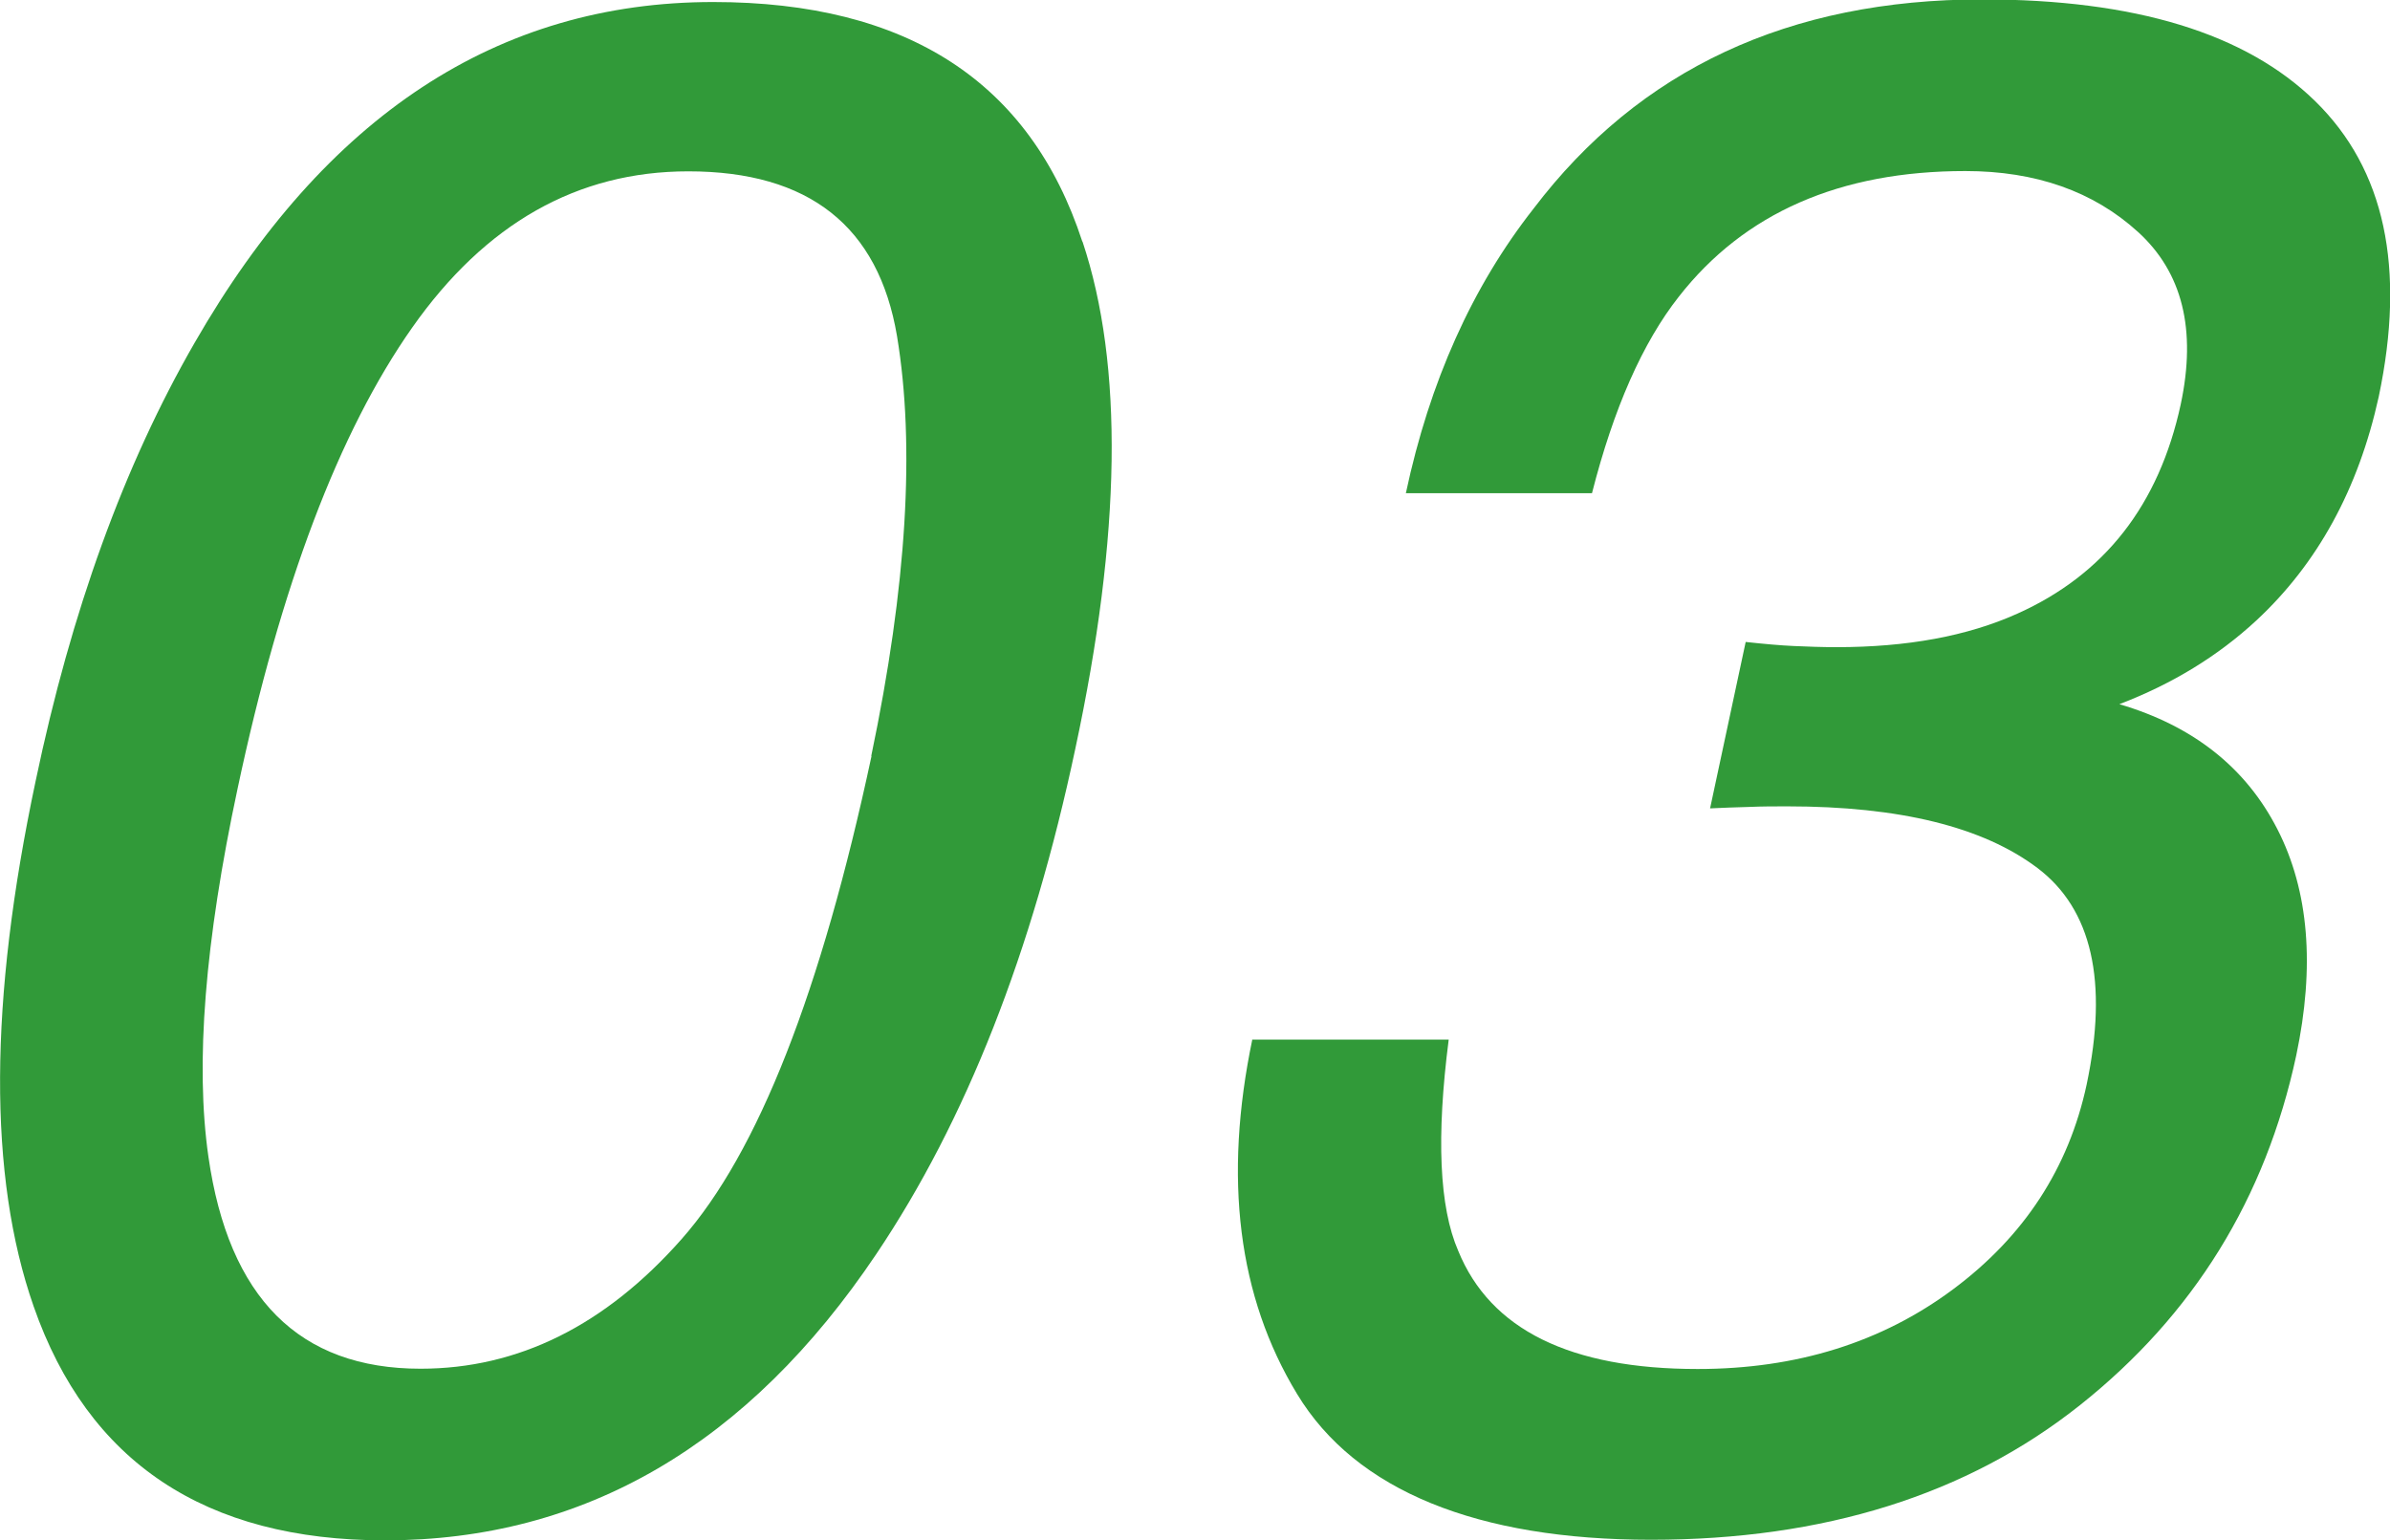<?xml version="1.0" encoding="UTF-8"?><svg id="_レイヤー_2" xmlns="http://www.w3.org/2000/svg" width="82.57" height="53.22" viewBox="0 0 82.57 53.22"><g id="_レイヤー_1-2"><path d="M37.4,8.35c1.42,4.26,1.34,10.11-.25,17.52-1.49,7.03-3.78,12.85-6.87,17.45-4.43,6.6-10.09,9.9-16.98,9.9-6.21,0-10.26-2.7-12.14-8.09-1.57-4.5-1.54-10.55.07-18.14,1.23-5.88,3.06-10.92,5.49-15.14C11.23,4,17.2.07,24.64.07c6.7,0,10.95,2.76,12.75,8.27ZM30.1,26.12c1.23-5.88,1.52-10.71.89-14.51-.64-3.79-3.04-5.69-7.21-5.69-3.83,0-7.01,1.8-9.54,5.4-2.53,3.6-4.54,8.91-6.03,15.92-1.13,5.28-1.47,9.52-1.01,12.72.7,4.89,3.14,7.33,7.33,7.33,3.37,0,6.38-1.49,9.02-4.48,2.64-2.99,4.82-8.55,6.56-16.69Z" style="fill:#319a39; stroke-width:0px;"/><path d="M43.26,35.92h6.79c-.43,3.35-.33,5.78.33,7.3,1.11,2.72,3.87,4.08,8.27,4.08,3.42,0,6.36-.92,8.82-2.75,2.46-1.83,4-4.19,4.62-7.08.75-3.56.18-6.06-1.7-7.48-1.88-1.42-4.76-2.13-8.64-2.13-.43,0-.87,0-1.32.02-.45.01-.9.03-1.35.05l1.23-5.75c.65.07,1.2.12,1.66.14.46.02.95.04,1.48.04,2.43,0,4.52-.38,6.25-1.16,3.01-1.35,4.89-3.76,5.64-7.23.55-2.58.06-4.56-1.48-5.96-1.54-1.4-3.53-2.1-5.96-2.1-4.34,0-7.64,1.45-9.9,4.34-1.25,1.59-2.25,3.85-3,6.79h-6.43c.82-3.85,2.29-7.13,4.41-9.83,3.66-4.82,8.83-7.23,15.5-7.23,5.28,0,9.11,1.17,11.51,3.52,2.4,2.35,3.13,5.75,2.19,10.21-.7,3.18-2.11,5.76-4.23,7.73-1.33,1.23-2.9,2.19-4.73,2.89,2.55.75,4.37,2.19,5.46,4.32s1.3,4.74.65,7.82c-1.06,4.94-3.55,8.96-7.46,12.07-3.91,3.11-8.86,4.66-14.83,4.66s-10.2-1.68-12.23-5.04c-2.04-3.36-2.55-7.45-1.54-12.27Z" style="fill:#319a39; stroke-width:0px;"/></g></svg>
